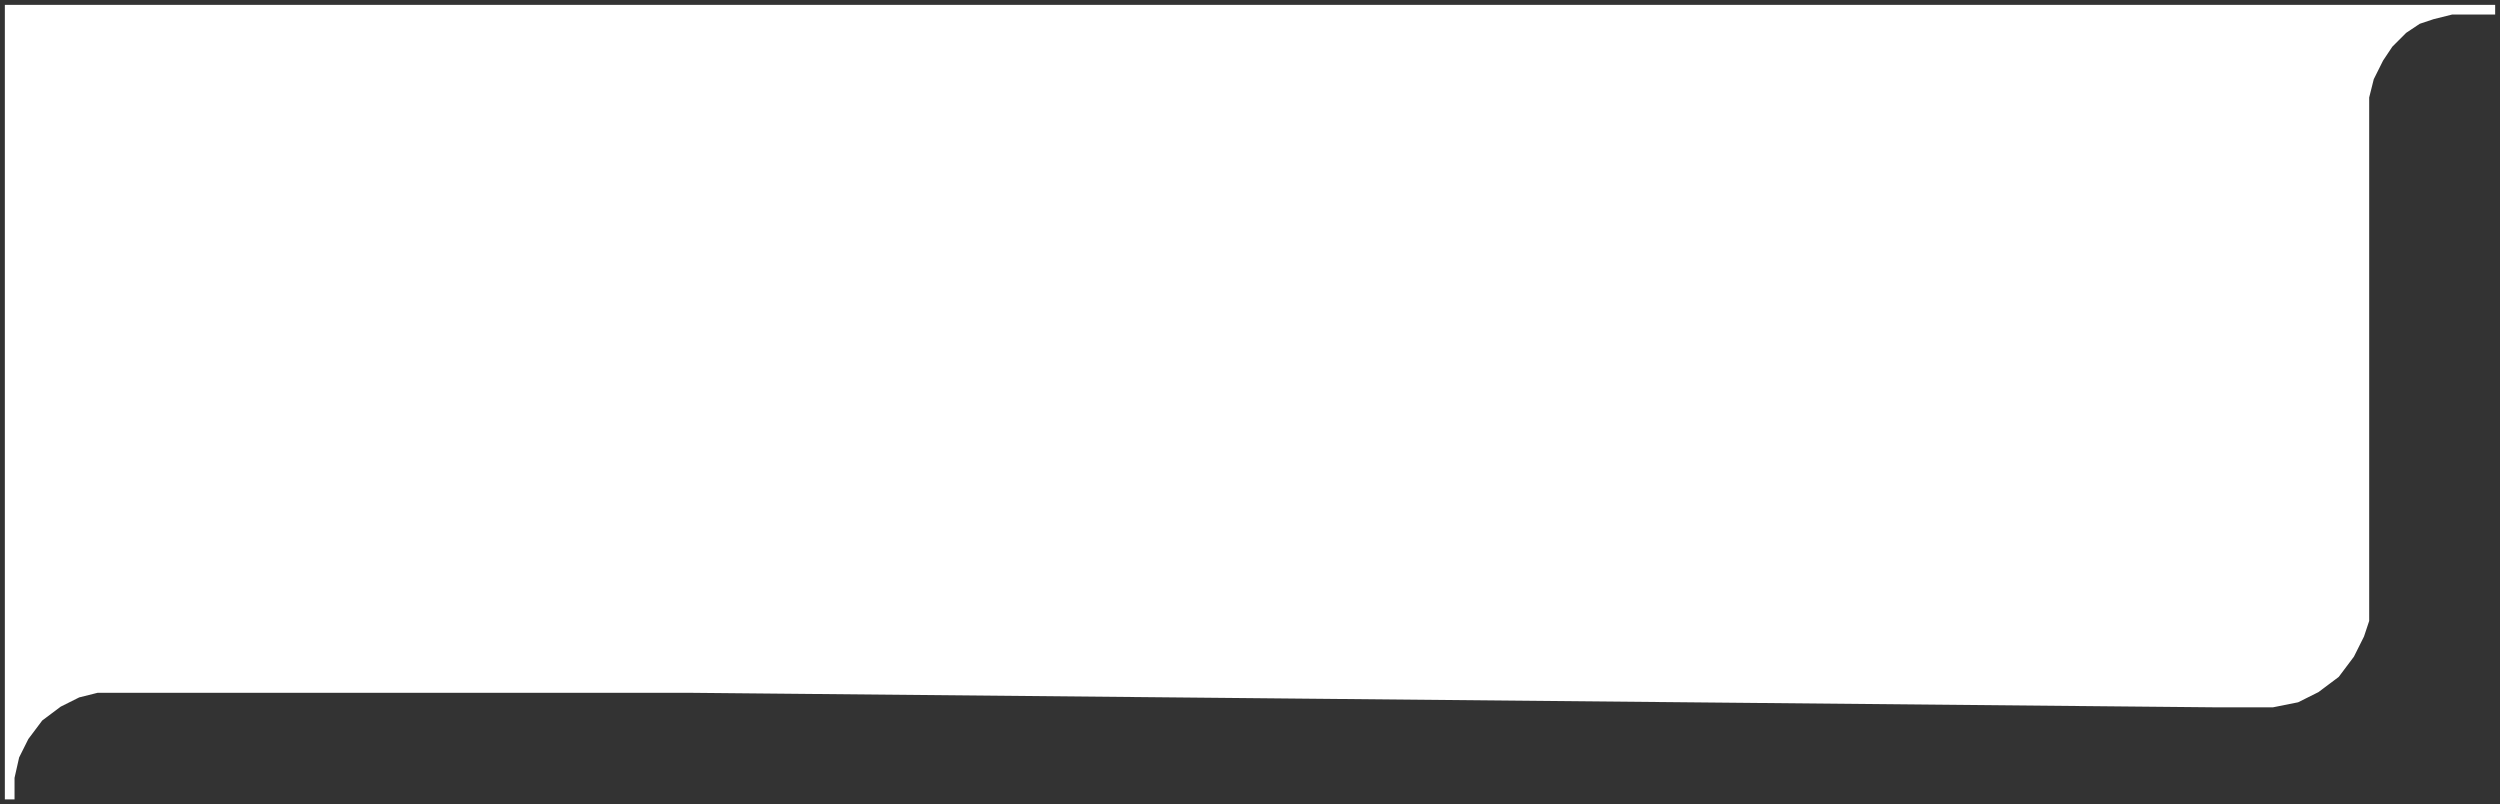 <?xml version="1.0" encoding="UTF-8"?> <svg xmlns="http://www.w3.org/2000/svg" width="258" height="83" viewBox="0 0 258 83" fill="none"><rect x="0" y="0" width="258" height="83" fill="#333333" stroke="none"/><path d="M1.5 78L1 80.219V1H253L251 1.5L249.5 2L248 3L246.5 4.5L245.5 6L244.5 8L244 10V11.5V62V64L243.5 65.5L242.5 67.5L241 69.5L239 71L237 72L234.5 72.5H229L71.5 71H15H10L8 71.5L6 72.5L4 74L2.5 76L1.5 78Z" fill="white"></path><path d="M1 82.5V80.219L1.5 78L2.5 76L4 74L6 72.5L8 71.5L10 71H15H71.5L229 72.5H234.5L237 72L239 71L241 69.5L242.5 67.5L243.5 65.5L244 64V62V11.5V10L244.5 8L245.5 6L246.5 4.5L248 3L249.5 2L251 1.5L253 1H257.5H1V82.5Z" stroke="white"></path></svg> 